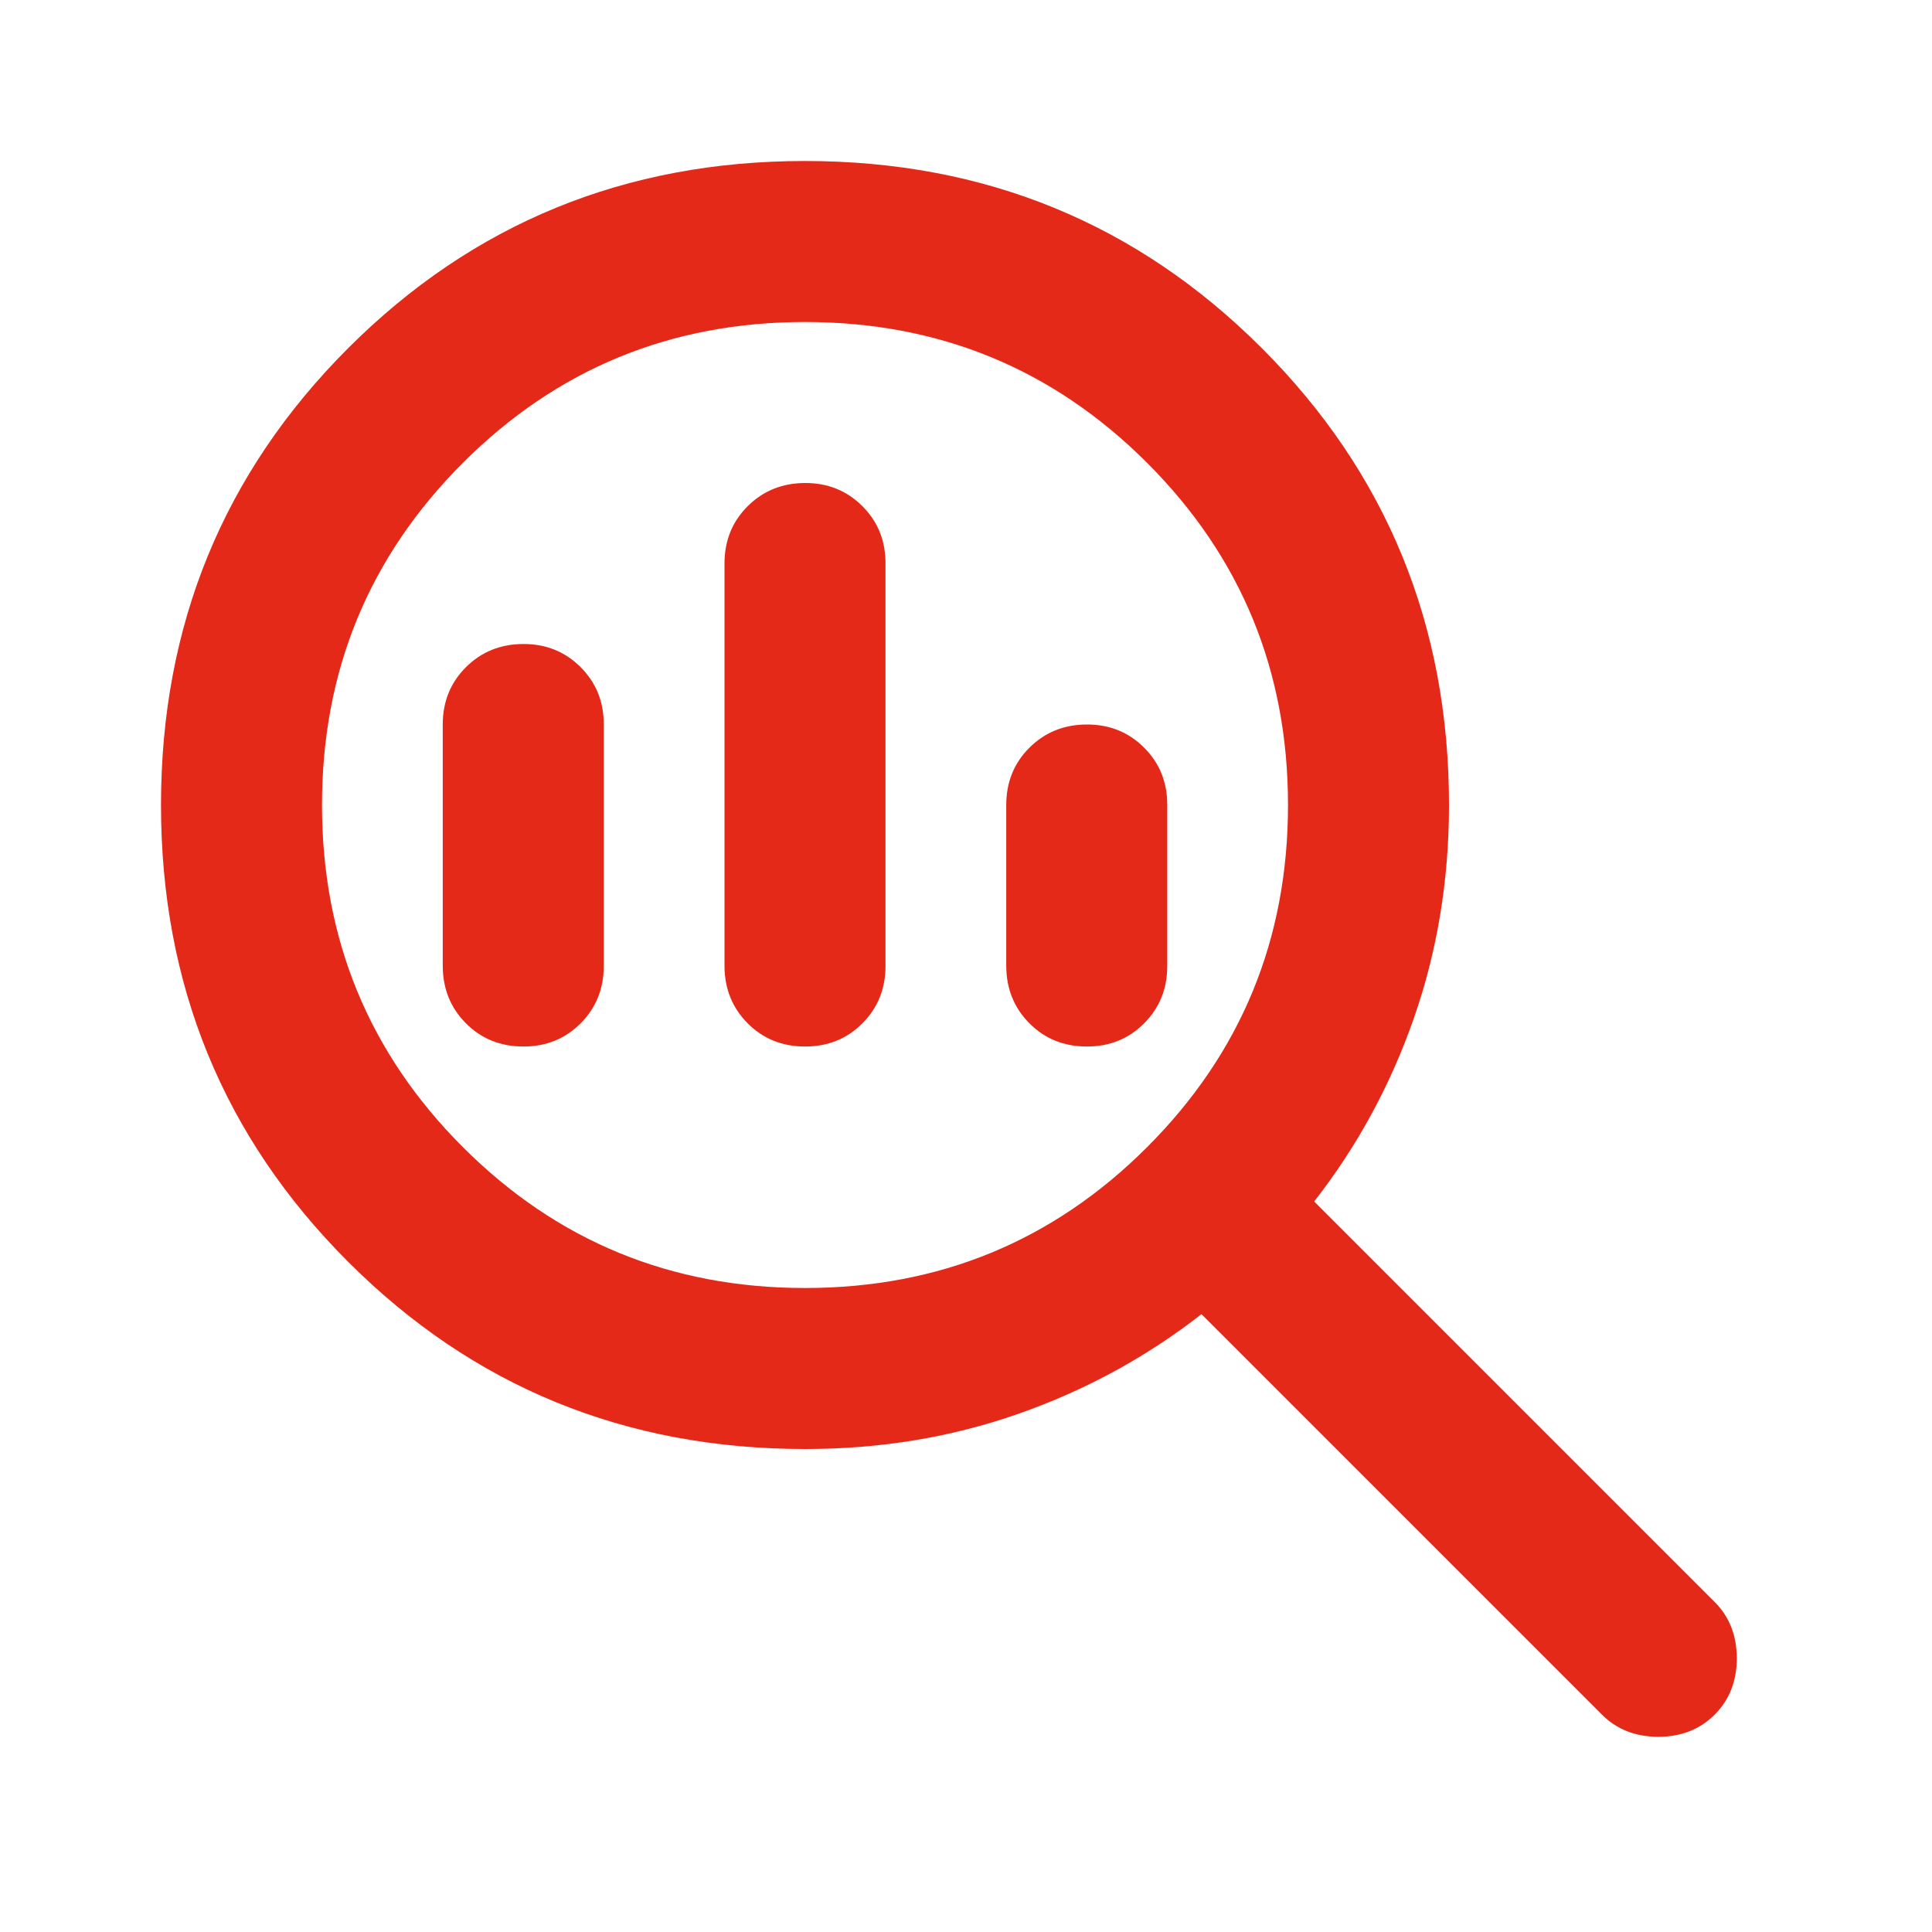 <svg width="24" height="24" viewBox="0 0 24 24" fill="none" xmlns="http://www.w3.org/2000/svg">
<path d="M10 16C11.667 16 13.083 15.417 14.25 14.25C15.417 13.083 16 11.667 16 10C16 8.333 15.417 6.917 14.25 5.75C13.083 4.583 11.667 4 10 4C8.333 4 6.917 4.583 5.75 5.75C4.583 6.917 4 8.333 4 10C4 11.667 4.583 13.083 5.75 14.25C6.917 15.417 8.333 16 10 16ZM10 13C9.717 13 9.479 12.904 9.288 12.712C9.097 12.52 9.001 12.283 9 12V7C9 6.717 9.096 6.479 9.288 6.288C9.48 6.097 9.717 6.001 10 6C10.283 5.999 10.52 6.095 10.713 6.288C10.906 6.481 11.001 6.718 11 7V12C11 12.283 10.904 12.521 10.712 12.713C10.52 12.905 10.283 13.001 10 13ZM6.5 13C6.217 13 5.979 12.904 5.788 12.712C5.597 12.52 5.501 12.283 5.5 12V9C5.5 8.717 5.596 8.479 5.788 8.288C5.98 8.097 6.217 8.001 6.5 8C6.783 7.999 7.02 8.095 7.213 8.288C7.406 8.481 7.501 8.718 7.5 9V12C7.5 12.283 7.404 12.521 7.212 12.713C7.02 12.905 6.783 13.001 6.5 13ZM13.5 13C13.217 13 12.979 12.904 12.788 12.712C12.597 12.52 12.501 12.283 12.5 12V10C12.5 9.717 12.596 9.479 12.788 9.288C12.98 9.097 13.217 9.001 13.5 9C13.783 8.999 14.02 9.095 14.213 9.288C14.406 9.481 14.501 9.718 14.5 10V12C14.5 12.283 14.404 12.521 14.212 12.713C14.02 12.905 13.783 13.001 13.5 13ZM10 18C7.767 18 5.875 17.225 4.325 15.675C2.775 14.125 2 12.233 2 10C2 7.767 2.775 5.875 4.325 4.325C5.875 2.775 7.767 2 10 2C12.233 2 14.125 2.775 15.675 4.325C17.225 5.875 18 7.767 18 10C18 10.933 17.854 11.817 17.563 12.65C17.272 13.483 16.859 14.242 16.325 14.925L21.3 19.9C21.483 20.083 21.575 20.317 21.575 20.6C21.575 20.883 21.483 21.117 21.3 21.3C21.117 21.483 20.883 21.575 20.6 21.575C20.317 21.575 20.083 21.483 19.9 21.3L14.925 16.325C14.242 16.858 13.483 17.271 12.65 17.563C11.817 17.855 10.933 18.001 10 18Z" fill="#E42919"/>
</svg>
